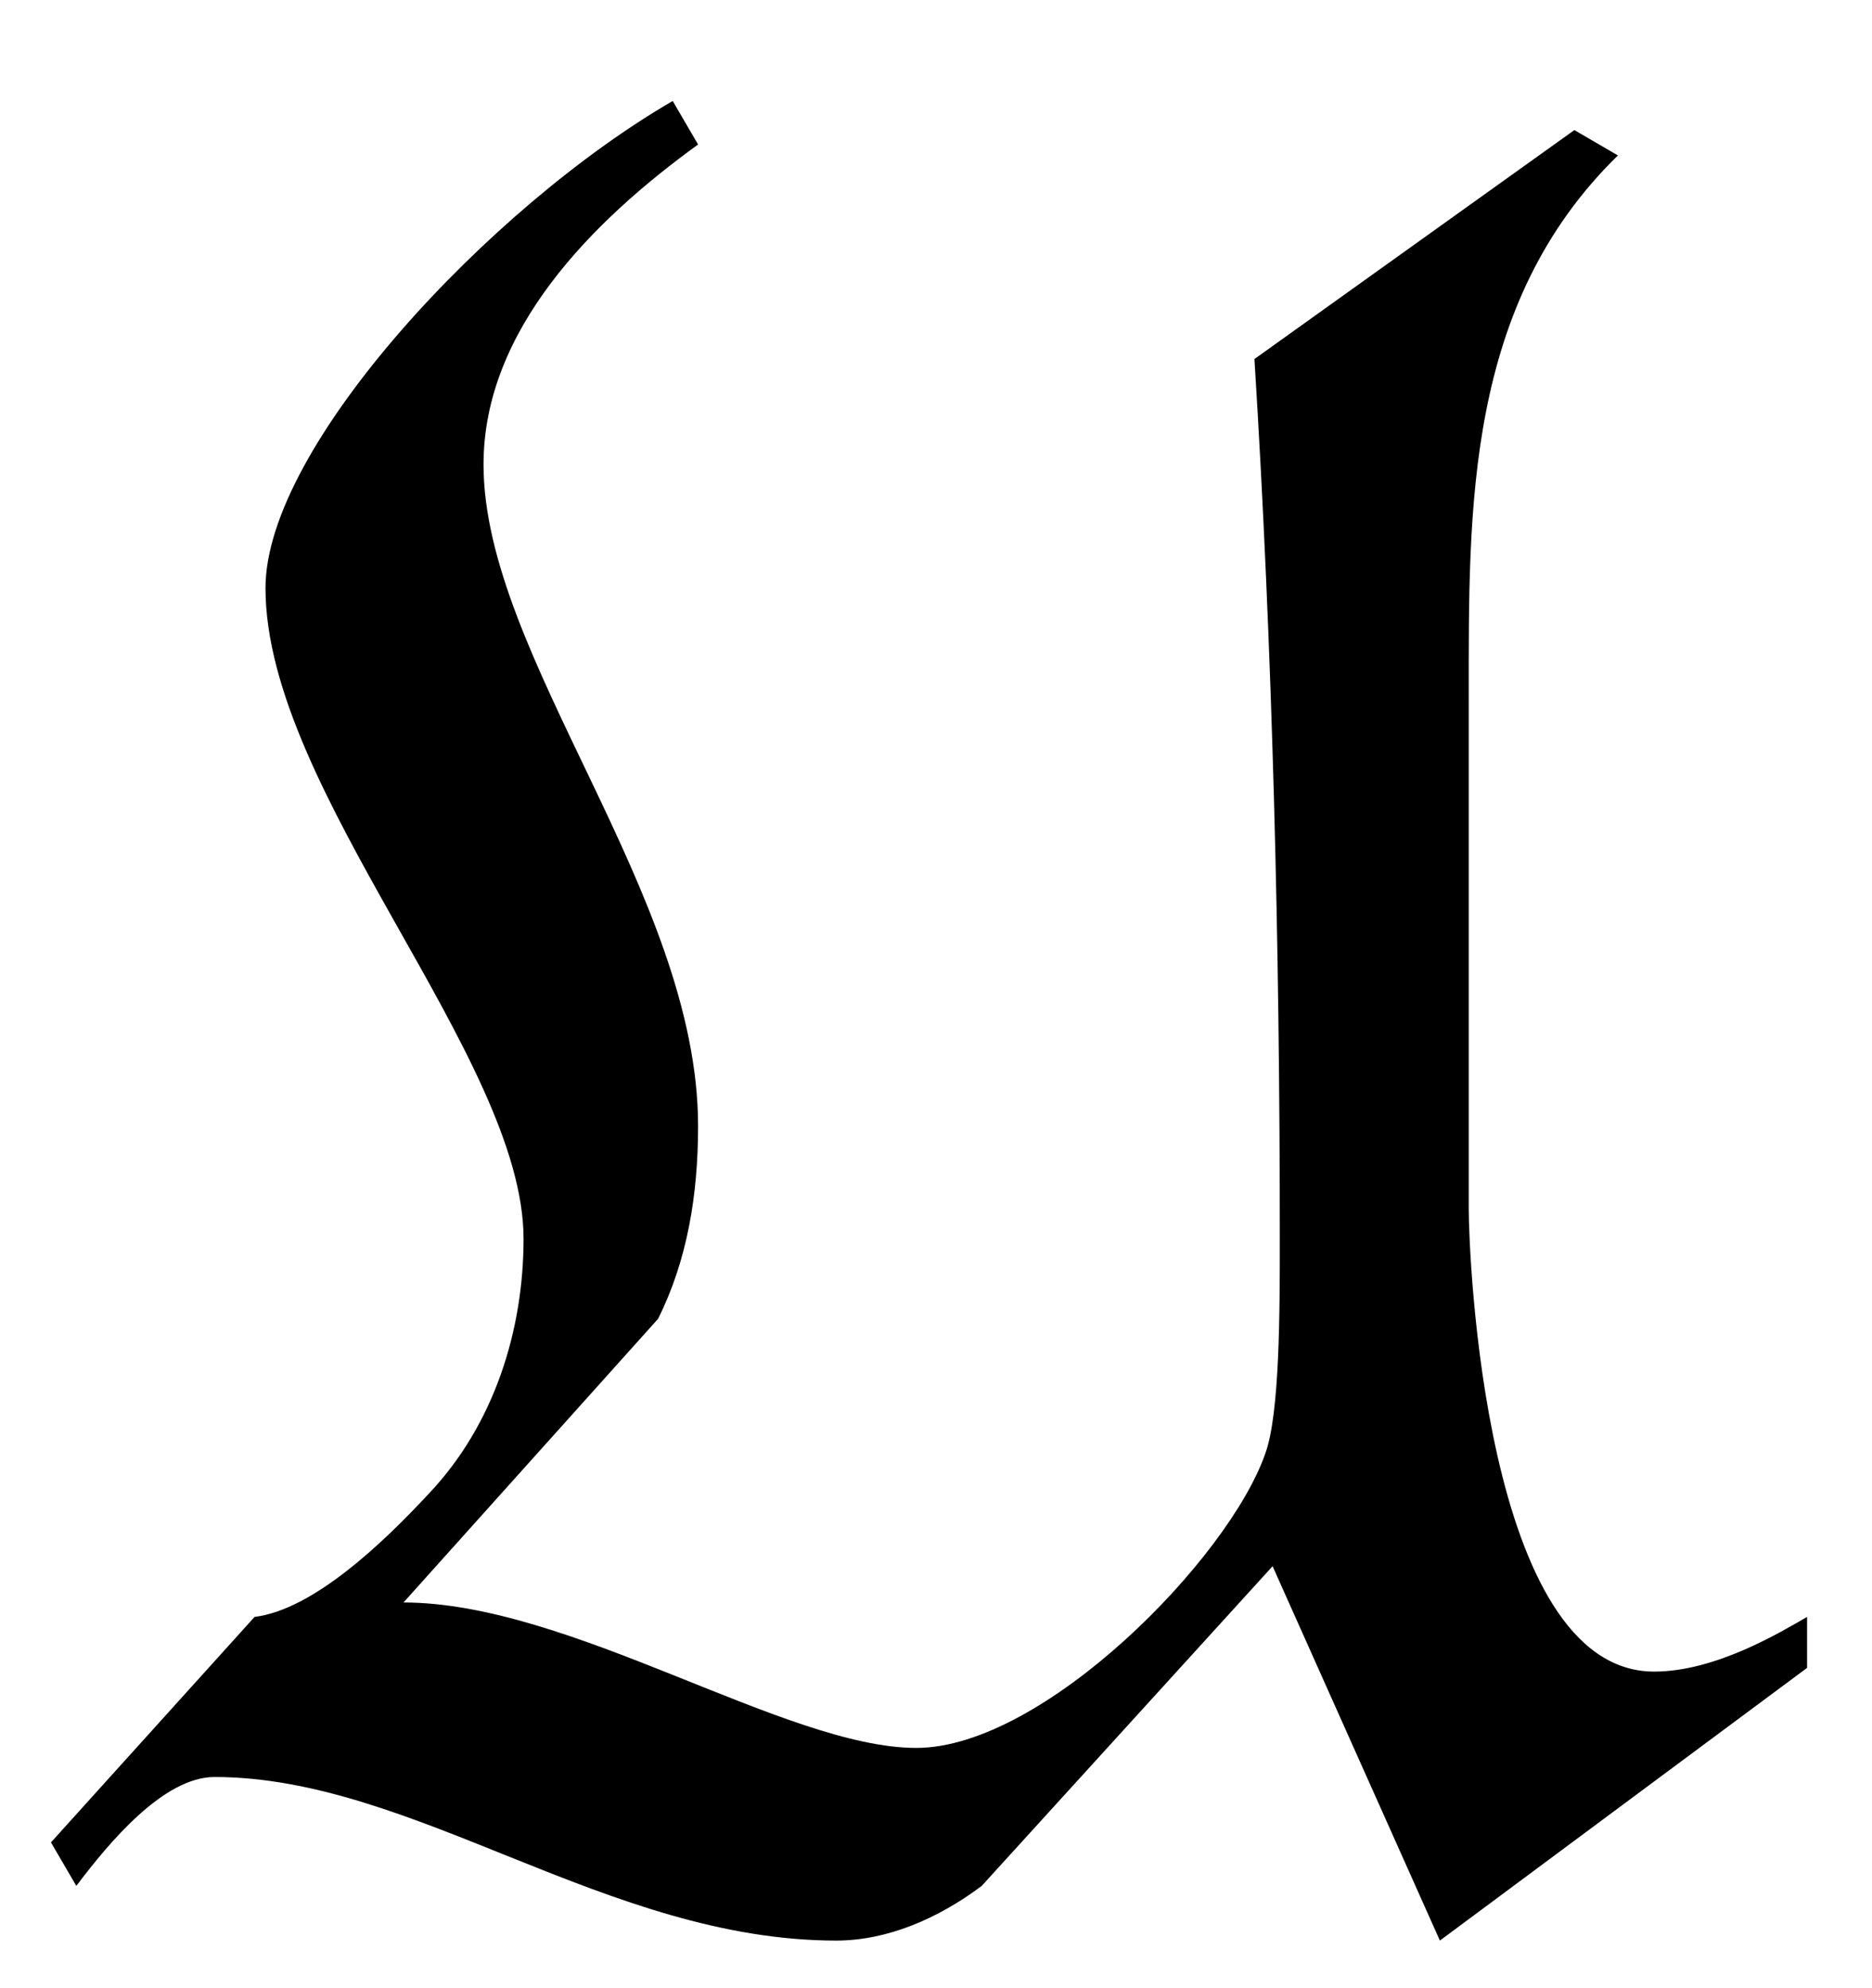 <?xml version="1.0" encoding="UTF-8"?>
<svg xmlns="http://www.w3.org/2000/svg" xmlns:xlink="http://www.w3.org/1999/xlink" width="8.045" height="8.543" viewBox="0 0 8.045 8.543">
<defs>
<g>
<g id="glyph-0-0">
</g>
<g id="glyph-0-1">
<path d="M 4.969 -1.312 L 5.688 0.297 L 7.266 -0.875 L 7.266 -1.094 C 7.156 -1.031 6.875 -0.859 6.609 -0.859 C 5.875 -0.859 5.812 -2.672 5.812 -2.844 L 5.812 -5.047 C 5.812 -5.859 5.797 -6.734 6.453 -7.375 L 6.266 -7.484 L 4.891 -6.5 C 4.969 -5.25 5 -3.984 5 -2.719 C 5 -2.406 5 -1.969 4.938 -1.797 C 4.781 -1.344 3.984 -0.531 3.438 -0.531 C 2.875 -0.531 1.953 -1.156 1.234 -1.156 L 2.328 -2.375 C 2.453 -2.625 2.5 -2.906 2.5 -3.203 C 2.5 -4.203 1.578 -5.219 1.578 -6.047 C 1.578 -6.625 2.047 -7.094 2.5 -7.422 L 2.391 -7.609 C 1.609 -7.156 0.641 -6.125 0.641 -5.516 C 0.641 -4.641 1.75 -3.5 1.75 -2.719 C 1.75 -2.328 1.625 -1.922 1.344 -1.625 C 1.141 -1.406 0.844 -1.125 0.594 -1.094 L -0.281 -0.125 L -0.172 0.062 C -0.031 -0.125 0.203 -0.406 0.422 -0.406 C 1.281 -0.406 2.109 0.297 3.094 0.297 C 3.312 0.297 3.531 0.203 3.719 0.062 Z M 4.969 -1.312 "/>
</g>
</g>
<clipPath id="clip-0">
<path clip-rule="nonzero" d="M 0 0 L 8 0 L 8 8.543 L 0 8.543 Z M 0 0 "/>
</clipPath>
</defs>
<g clip-path="url(#clip-0)">
<g fill="rgb(0%, 0%, 0%)" fill-opacity="1">
<use xlink:href="#glyph-0-1" x="0.5" y="8.043"/>
</g>
</g>
</svg>
